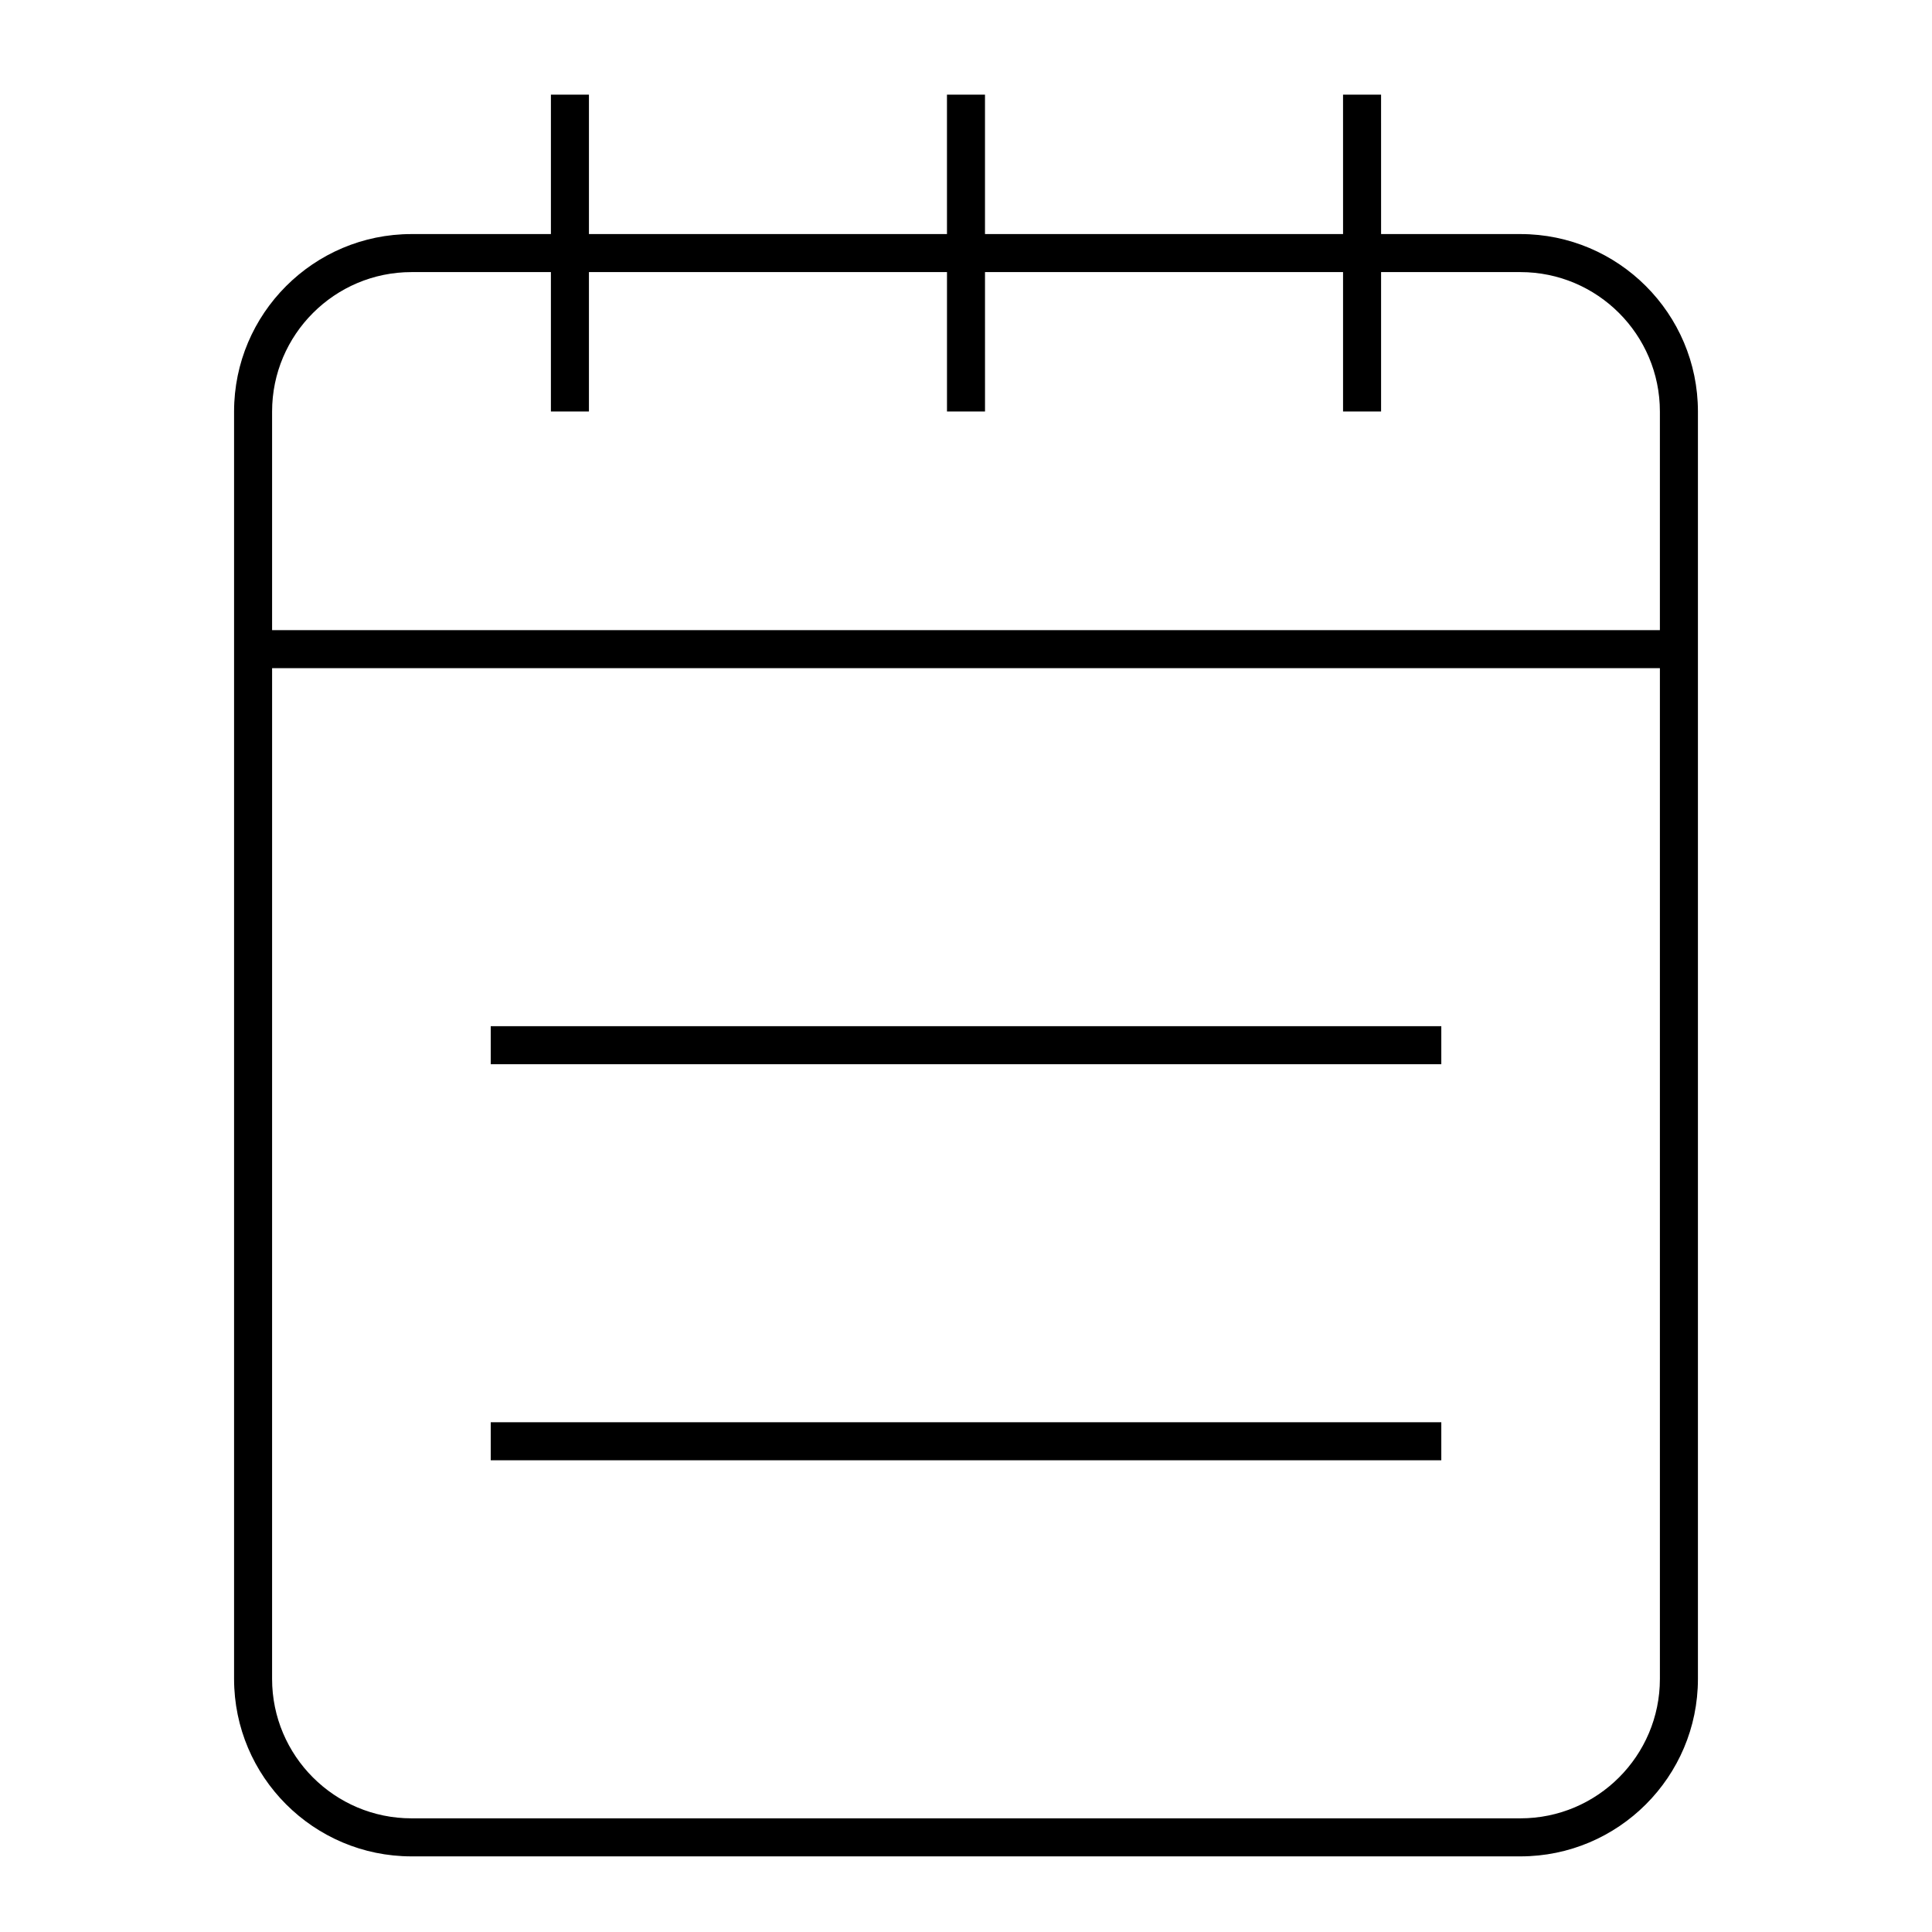 <?xml version="1.0" encoding="UTF-8"?>
<!-- Uploaded to: SVG Repo, www.svgrepo.com, Generator: SVG Repo Mixer Tools -->
<svg fill="#000000" width="800px" height="800px" version="1.1" viewBox="144 144 512 512" xmlns="http://www.w3.org/2000/svg">
 <g>
  <path d="m546.94 206.03h-36.938l-0.004-36.945h-10.078l0.004 36.945h-94.891v-36.945h-10.078l0.004 36.945h-94.883v-36.945h-10.078v36.945h-36.945c-25.926 0-47.02 21.094-47.02 47.02v335.88c0 25.926 21.094 47.027 47.02 47.027h293.89c25.926 0 47.027-21.098 47.027-47.027v-335.88c-0.004-25.926-21.098-47.02-47.027-47.02zm-293.89 10.078h36.945v36.945h10.078v-36.945h94.887v36.945h10.078l-0.004-36.945h94.887v36.945h10.078v-36.945h36.938c20.375 0 36.949 16.574 36.949 36.945v57.938h-367.78v-57.938c0.004-20.371 16.578-36.945 36.945-36.945zm293.89 409.77h-293.89c-20.375 0-36.945-16.574-36.945-36.949l0.004-267.86h367.78v267.86c0 20.375-16.578 36.949-36.949 36.949z"/>
  <path d="m274.05 415.95h251.91v10.078h-251.91z"/>
  <path d="m274.05 520.91h251.91v10.078h-251.91z"/>
 </g>
</svg>